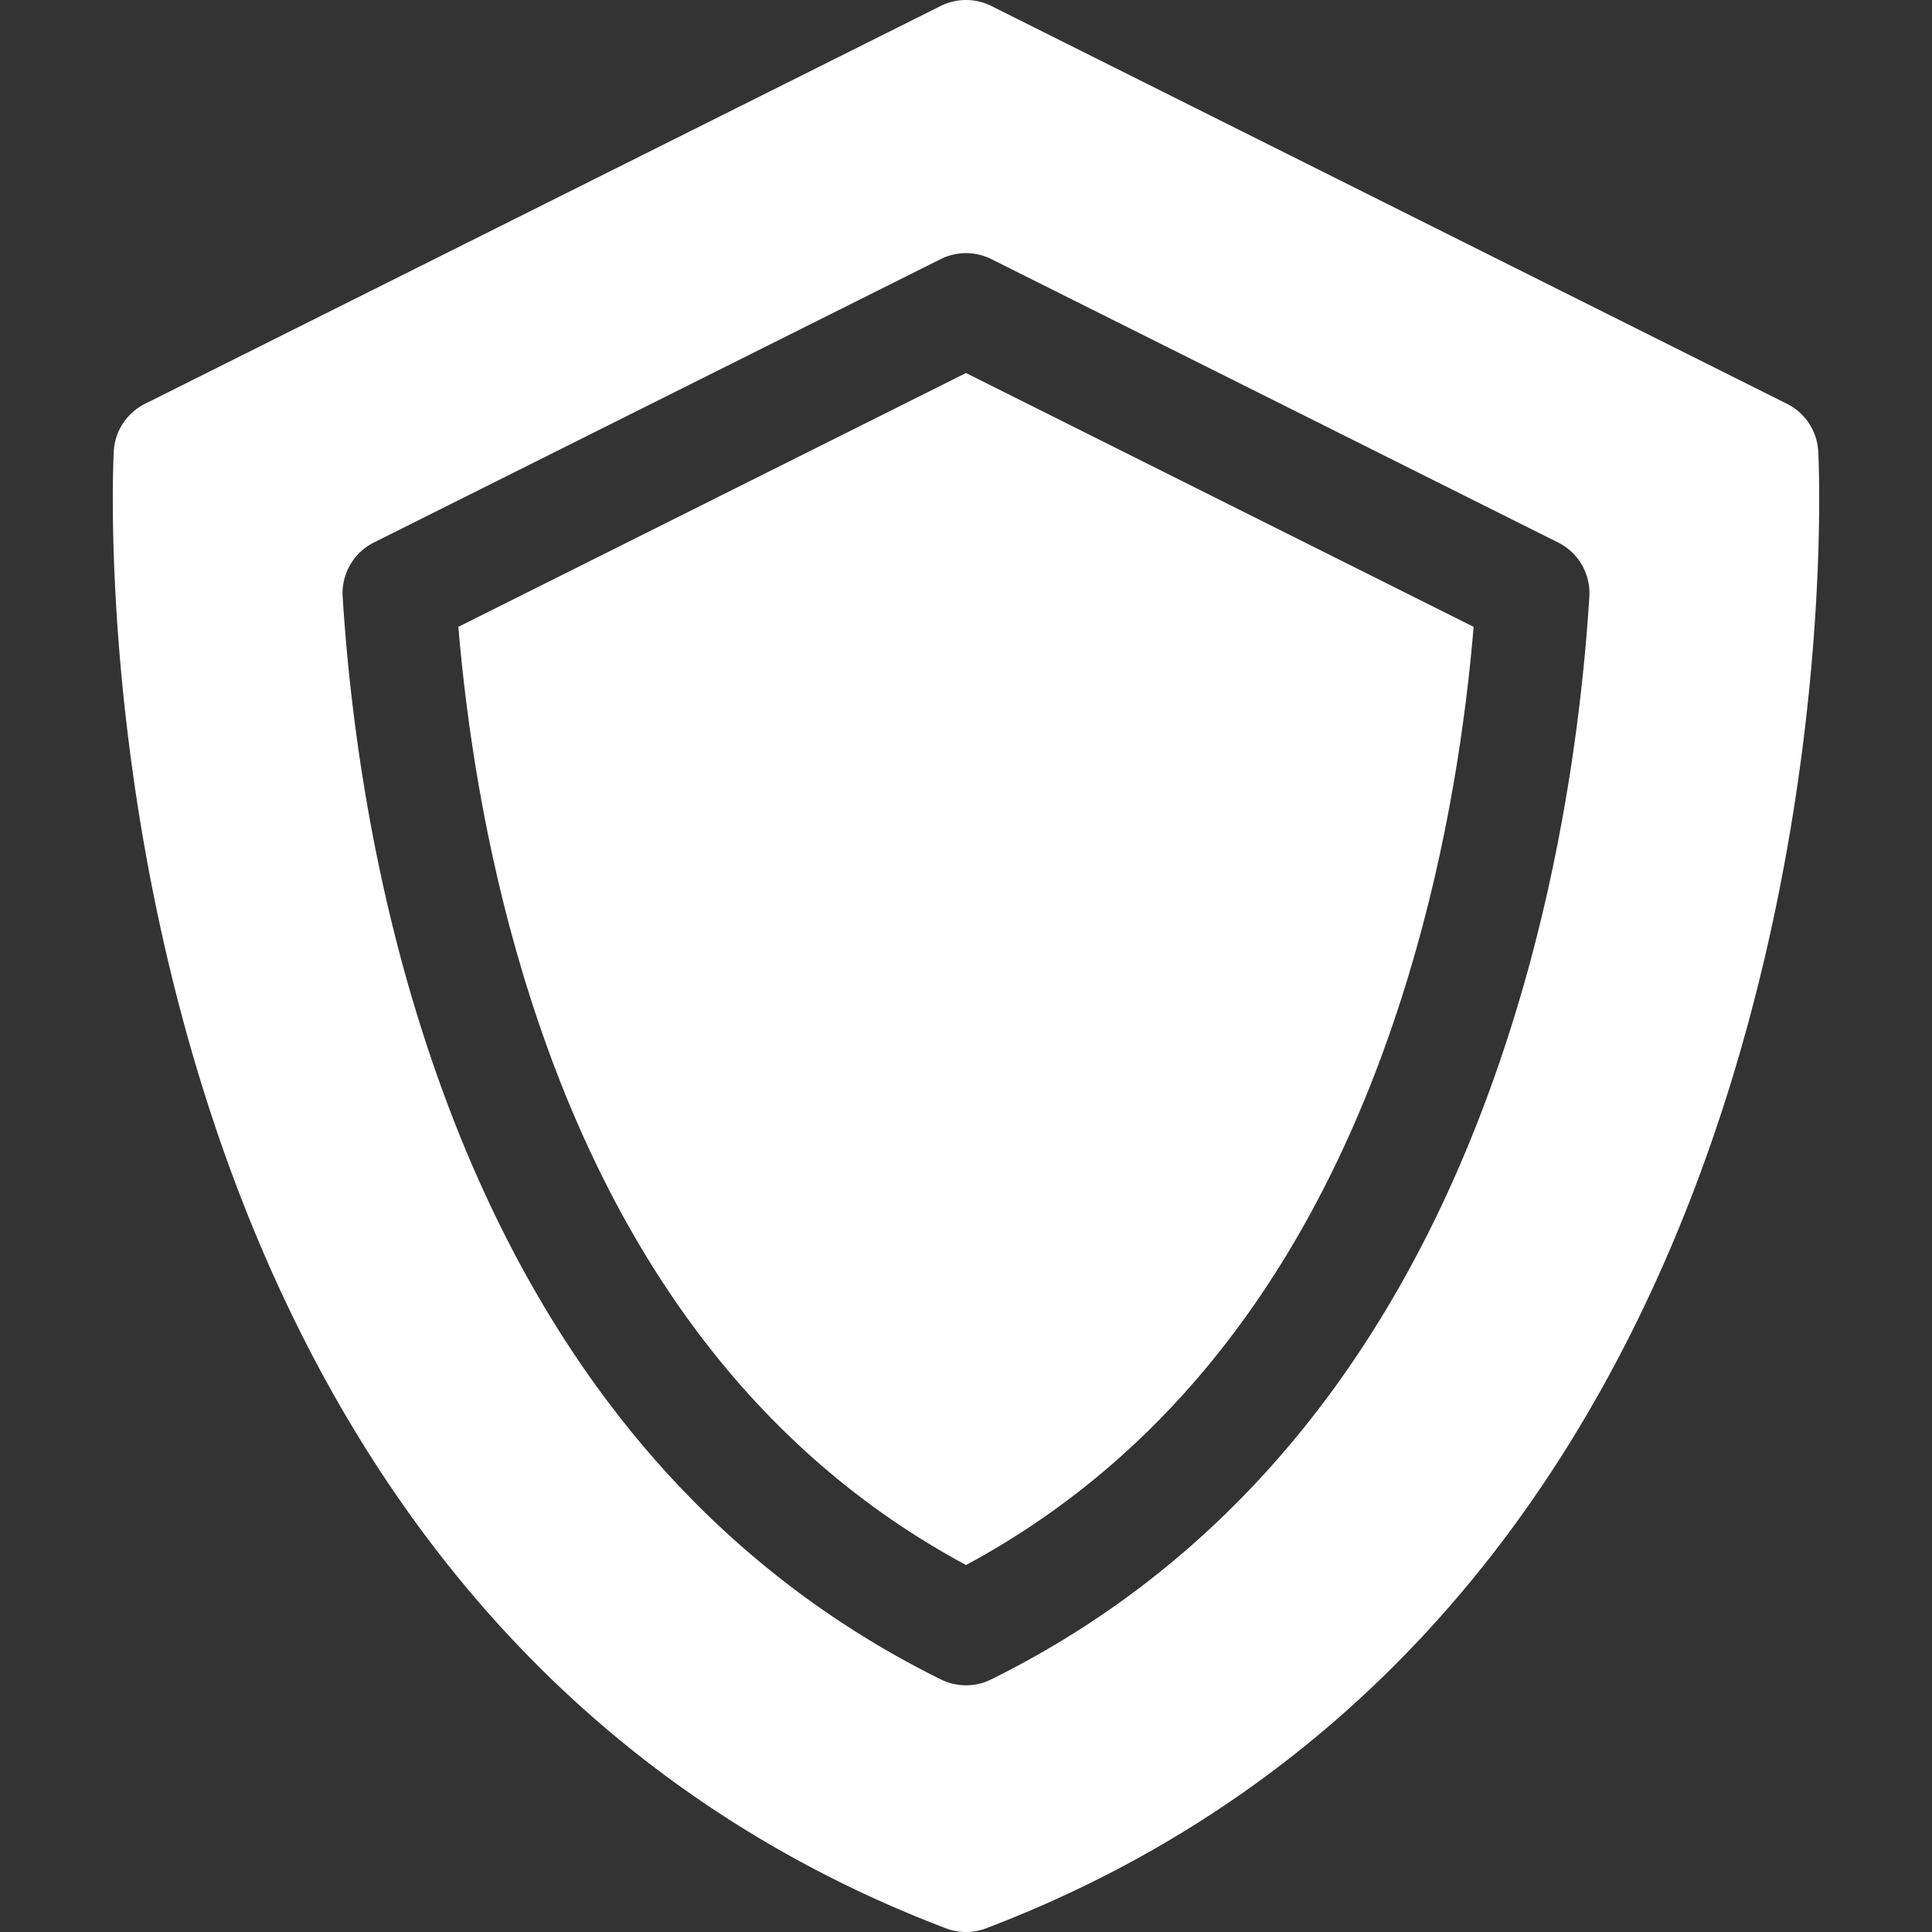 <svg xmlns="http://www.w3.org/2000/svg" xmlns:xlink="http://www.w3.org/1999/xlink" width="512" height="512" x="0" y="0" viewBox="0 0 512 512" style="enable-background:new 0 0 512 512" xml:space="preserve"><rect x="0" y="0" width="512" height="512" fill="#333333" stroke="none"/>  <g>    <path d="M121.472 166.116c2.024 24.213 6.672 57.38 17.189 92.205C160.997 332.277 200.455 384.864 256 414.748c55.545-29.884 95.003-82.471 117.338-156.427 10.517-34.822 15.164-67.99 17.19-92.205L256 98.852z" fill="#ffffff" opacity="1" data-original="#000000"></path>    <path d="M481.854 119.657a14.997 14.997 0 0 0-8.271-12.636L262.708 1.583a15.002 15.002 0 0 0-13.416 0L38.417 107.021a14.997 14.997 0 0 0-8.271 12.636c-.16 3.07-3.628 76.168 21.273 161.035 14.734 50.214 36.406 94.071 64.414 130.354 35.295 45.722 80.659 79.357 134.832 99.973a15.017 15.017 0 0 0 10.67 0c54.173-20.615 99.537-54.251 134.832-99.973 28.008-36.283 49.68-80.141 64.414-130.354 24.901-84.867 21.433-157.965 21.273-161.035zM262.648 445.071a14.993 14.993 0 0 1-13.296 0c-66.792-33.024-113.696-92.938-139.408-178.076-12.86-42.583-17.503-82.709-19.133-108.871a14.998 14.998 0 0 1 8.263-14.349l150.219-75.109a15.005 15.005 0 0 1 13.416 0l150.22 75.109a14.999 14.999 0 0 1 8.263 14.35c-1.631 26.164-6.274 66.291-19.134 108.87-25.714 85.137-72.618 145.051-139.41 178.076z" fill="#ffffff" opacity="1" data-original="#000000"></path>  </g></svg>